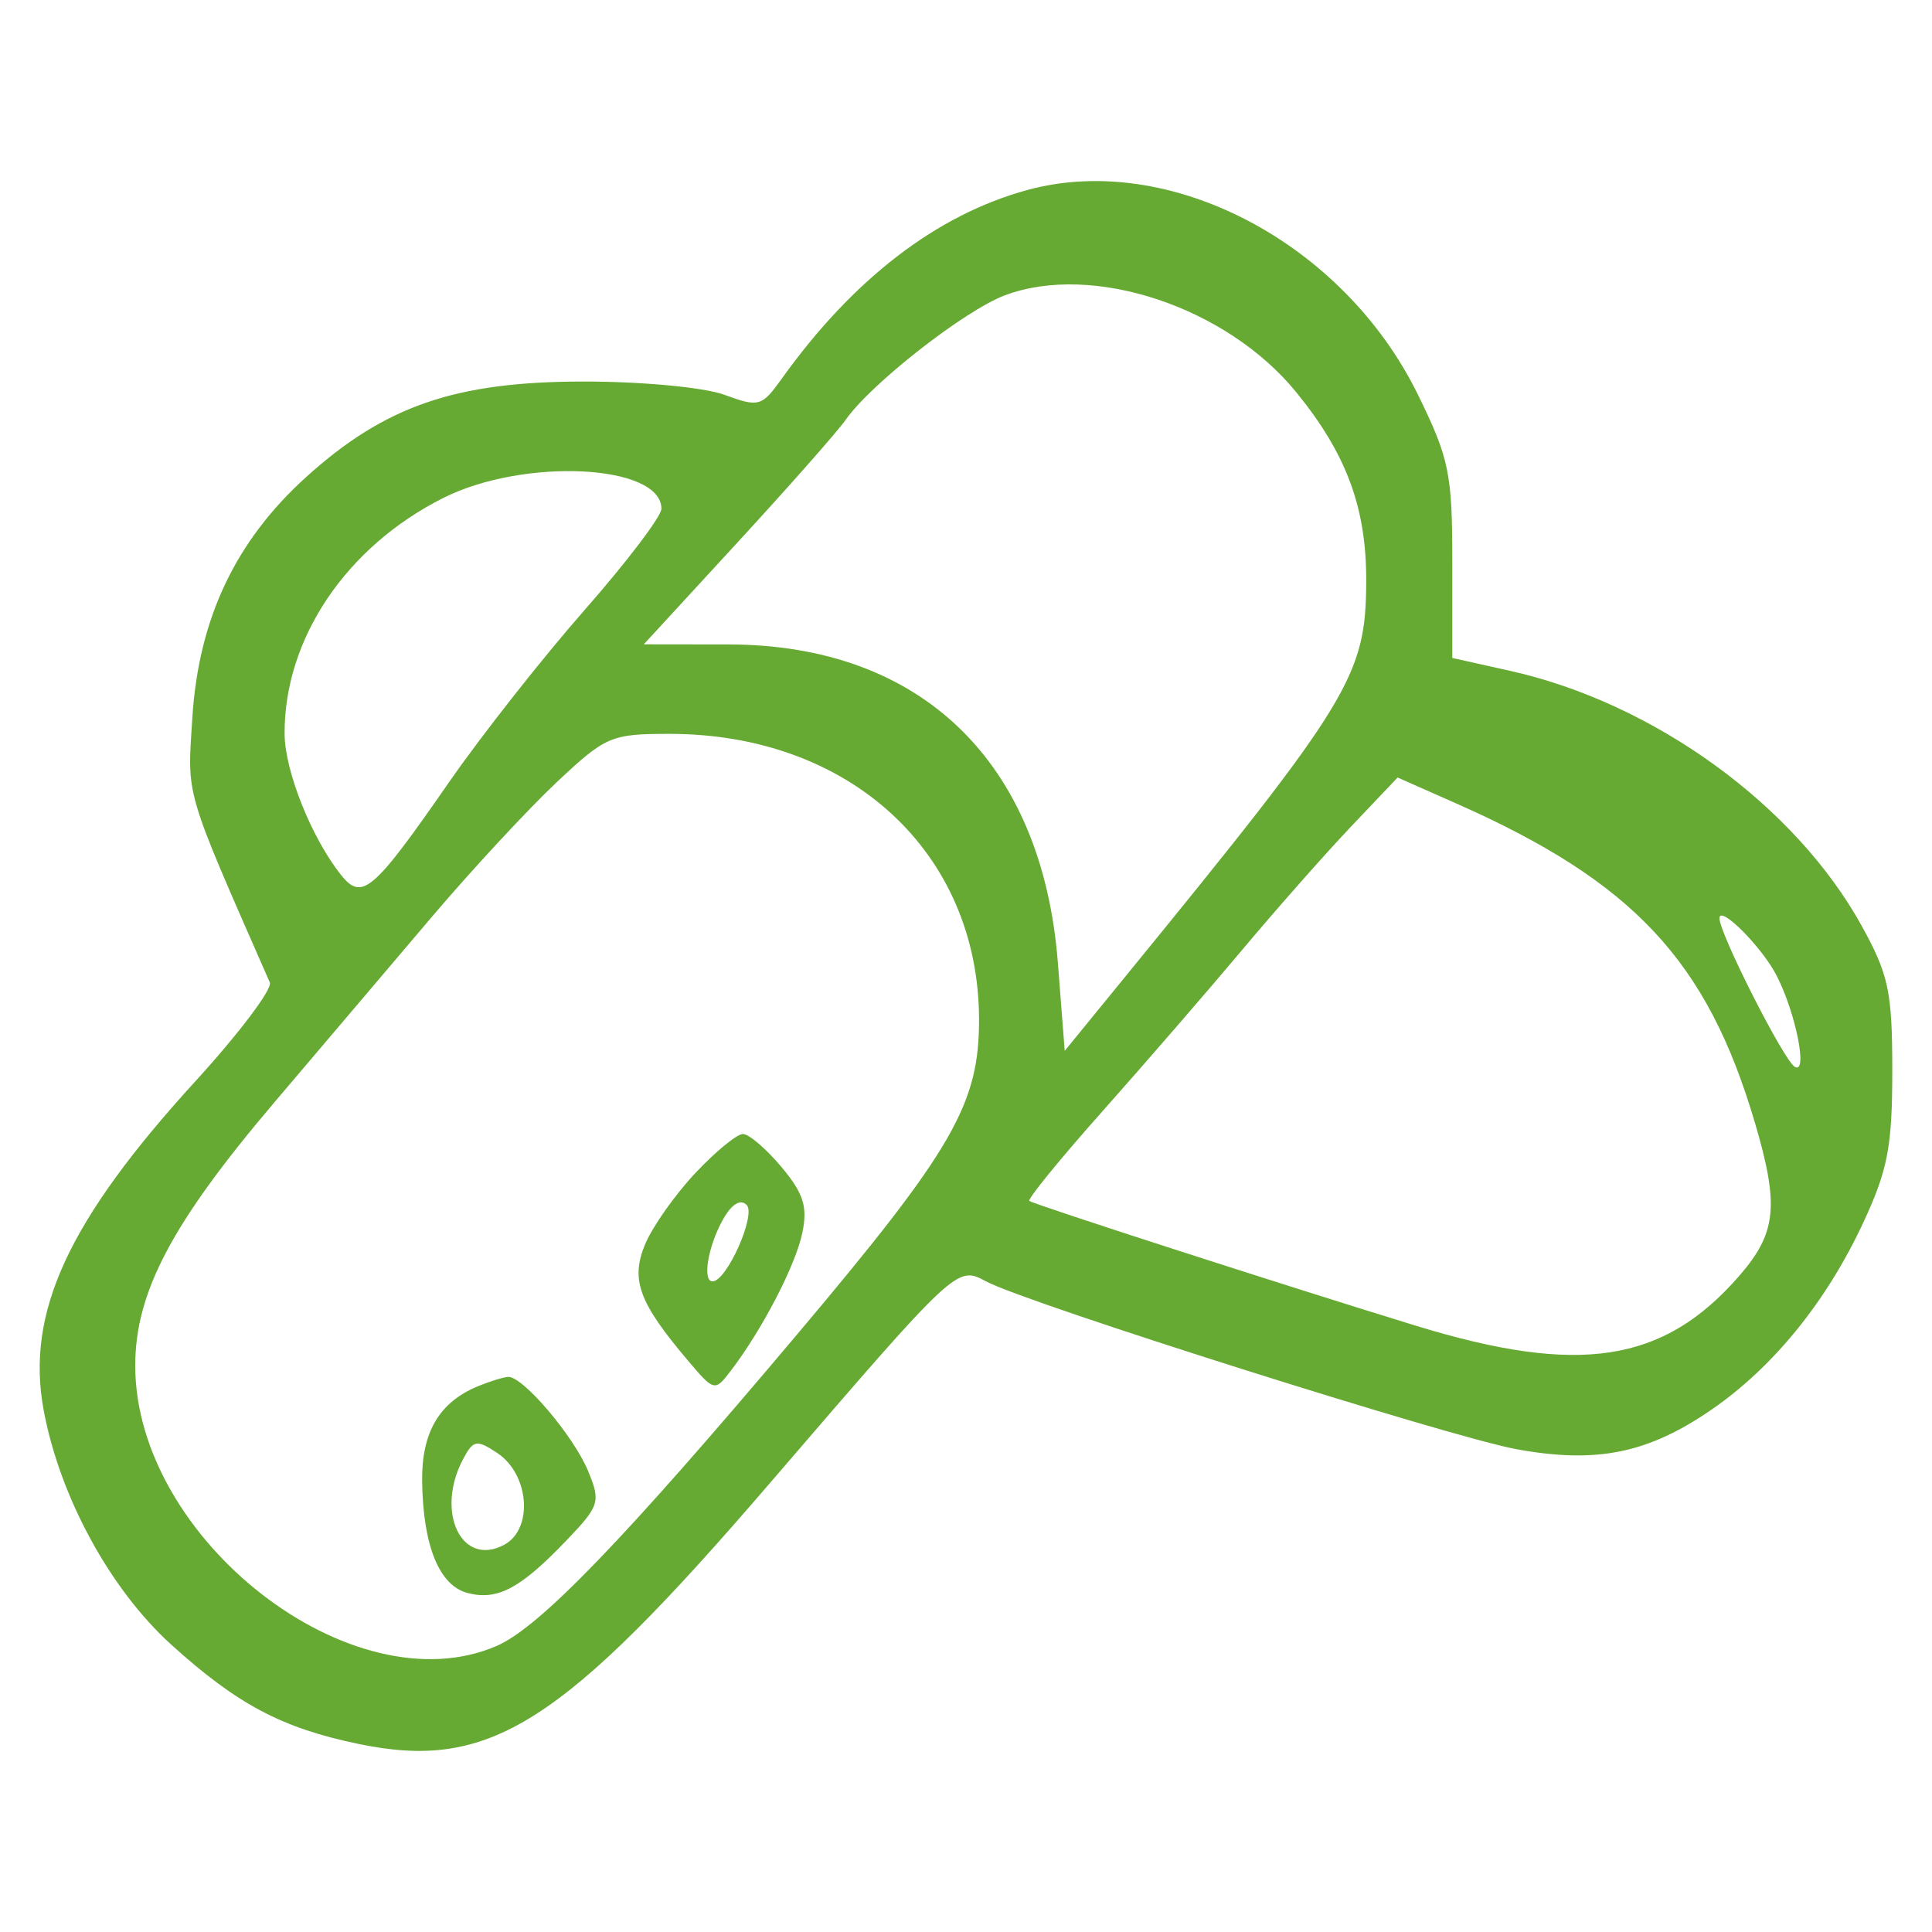 <svg width="52" height="52" viewBox="0 0 52 52" fill="none" xmlns="http://www.w3.org/2000/svg">
<path fill-rule="evenodd" clip-rule="evenodd" d="M27.65 5.114C25.208 5.782 22.961 7.509 21.039 10.195C20.502 10.945 20.427 10.966 19.491 10.624C18.941 10.424 17.264 10.267 15.688 10.269C12.251 10.273 10.358 10.926 8.244 12.836C6.338 14.559 5.347 16.651 5.177 19.312C5.039 21.487 4.941 21.152 7.262 26.443C7.338 26.616 6.439 27.809 5.265 29.095C1.832 32.854 0.688 35.331 1.175 37.955C1.608 40.287 2.967 42.782 4.616 44.272C6.391 45.877 7.588 46.511 9.654 46.939C13.18 47.67 15.111 46.445 20.729 39.91C25.756 34.064 25.754 34.065 26.539 34.488C27.622 35.07 39.039 38.683 40.824 39.007C42.983 39.4 44.366 39.116 46.084 37.928C47.739 36.783 49.163 35.026 50.148 32.911C50.811 31.487 50.931 30.863 50.931 28.821C50.931 26.692 50.835 26.239 50.112 24.927C48.32 21.676 44.521 18.92 40.64 18.055L39.089 17.709V15.111C39.089 12.747 39.006 12.341 38.164 10.623C36.157 6.524 31.471 4.069 27.65 5.114ZM27.05 7.947C25.966 8.353 23.435 10.332 22.759 11.303C22.544 11.611 21.235 13.095 19.848 14.602L17.328 17.342L19.609 17.345C24.794 17.352 28.053 20.503 28.473 25.916L28.657 28.284L30.346 26.214C36.358 18.848 36.761 18.185 36.772 15.653C36.781 13.672 36.243 12.218 34.886 10.554C33.017 8.26 29.415 7.062 27.05 7.947ZM11.94 13.398C9.318 14.712 7.648 17.191 7.66 19.752C7.665 20.752 8.386 22.556 9.179 23.549C9.744 24.257 10.042 24.001 12.086 21.053C12.961 19.792 14.605 17.703 15.74 16.412C16.874 15.12 17.802 13.897 17.802 13.694C17.802 12.497 14.111 12.311 11.94 13.398ZM14.974 21.063C14.207 21.785 12.699 23.411 11.624 24.677C10.549 25.943 8.64 28.191 7.383 29.672C4.625 32.92 3.64 34.784 3.64 36.757C3.64 41.438 9.501 45.981 13.371 44.299C14.524 43.798 16.795 41.443 21.445 35.927C25.654 30.934 26.357 29.718 26.351 27.43C26.339 22.944 22.875 19.752 18.021 19.752C16.445 19.752 16.304 19.812 14.974 21.063ZM36.358 22.253C35.667 22.982 34.352 24.471 33.437 25.562C32.522 26.653 30.834 28.603 29.686 29.895C28.537 31.187 27.646 32.28 27.705 32.323C27.839 32.423 34.557 34.592 38.102 35.68C42.498 37.029 44.764 36.684 46.799 34.355C47.817 33.189 47.894 32.457 47.234 30.219C45.948 25.859 43.961 23.734 39.199 21.627L37.617 20.927L36.358 22.253ZM46.279 24.716C46.279 25.125 48.002 28.524 48.304 28.712C48.665 28.936 48.341 27.288 47.824 26.27C47.432 25.497 46.279 24.338 46.279 24.716ZM18.712 31.576C18.168 32.156 17.562 33.015 17.366 33.484C16.966 34.44 17.191 35.054 18.512 36.616C19.221 37.453 19.239 37.457 19.666 36.899C20.509 35.799 21.415 34.054 21.595 33.182C21.741 32.478 21.627 32.119 21.034 31.411C20.625 30.922 20.158 30.522 19.996 30.522C19.834 30.522 19.256 30.996 18.712 31.576ZM19.455 32.83C19.054 33.548 18.898 34.491 19.18 34.488C19.56 34.484 20.358 32.694 20.096 32.431C19.927 32.261 19.691 32.407 19.455 32.83ZM12.868 37.309C11.819 37.74 11.342 38.556 11.362 39.883C11.388 41.62 11.827 42.685 12.596 42.879C13.395 43.08 14.01 42.752 15.235 41.472C16.14 40.527 16.172 40.425 15.83 39.595C15.44 38.648 14.062 37.029 13.672 37.059C13.54 37.069 13.179 37.181 12.868 37.309ZM12.466 39.269C11.707 40.695 12.425 42.194 13.572 41.577C14.361 41.152 14.248 39.681 13.383 39.107C12.829 38.74 12.74 38.756 12.466 39.269Z" fill="#66AA33"/>
</svg>

